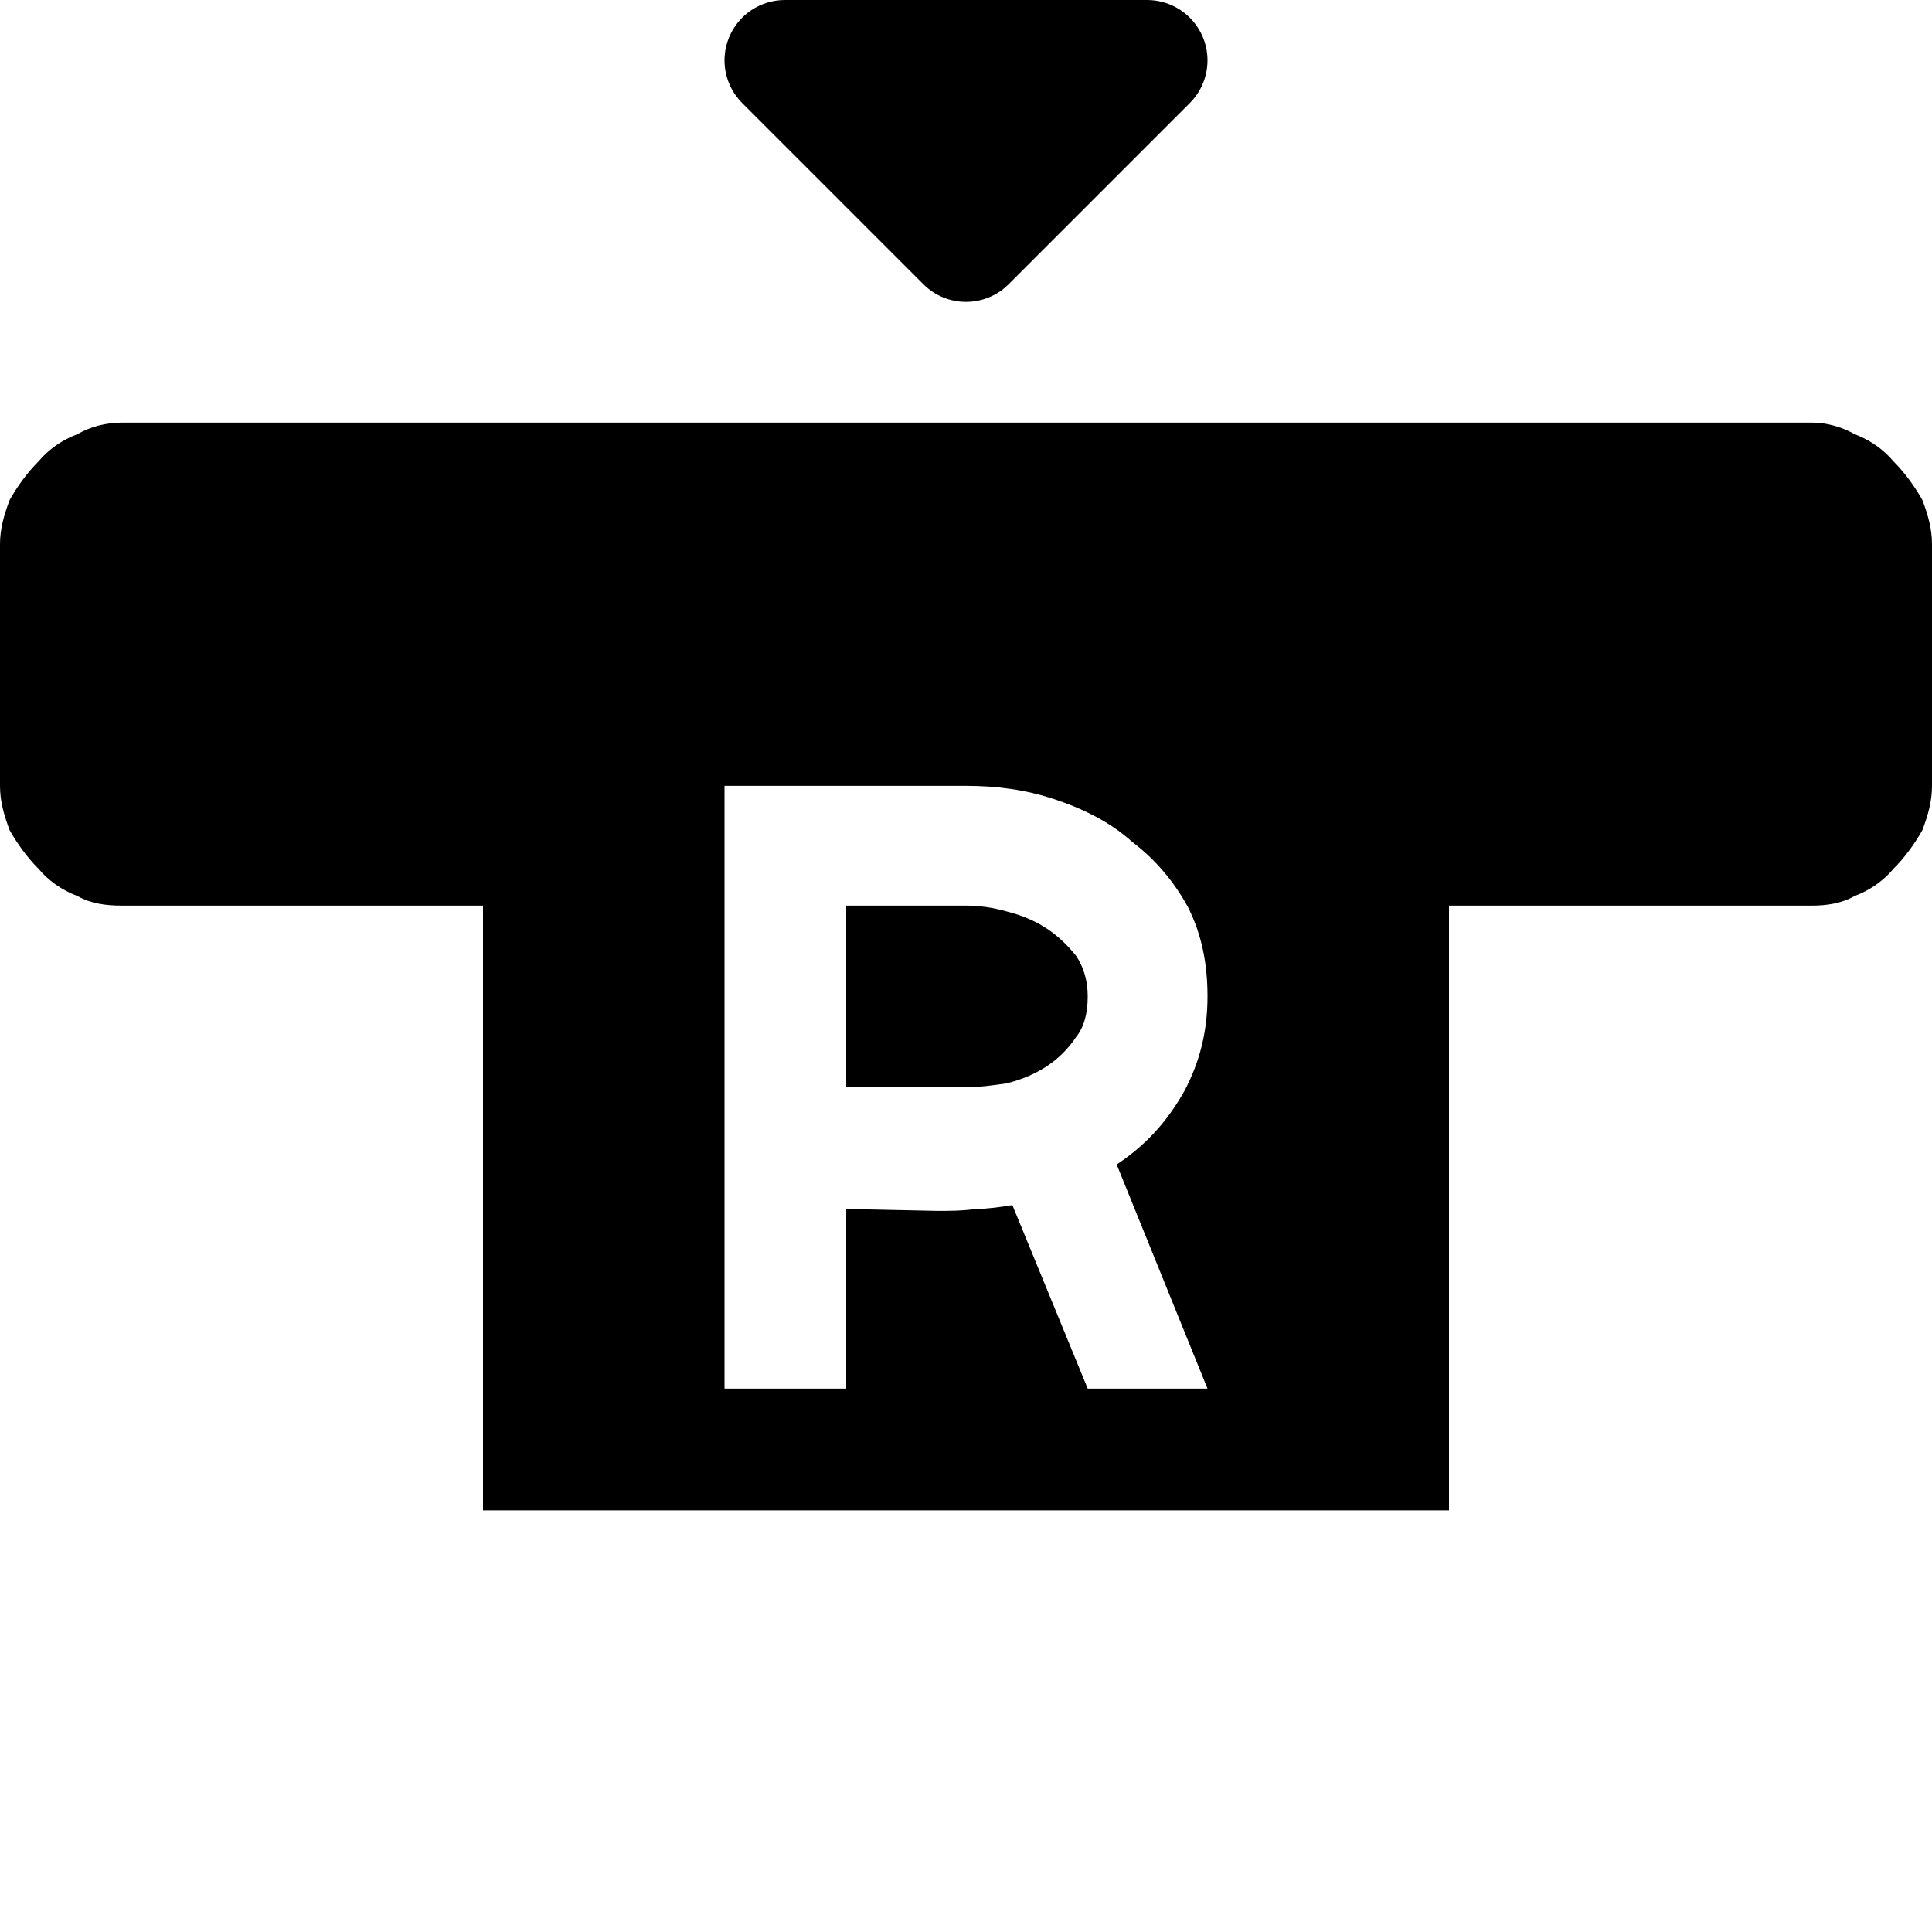 <svg fill="none" height="32" viewBox="0 0 32 32" width="32" xmlns="http://www.w3.org/2000/svg"><path clip-rule="evenodd" d="m12.293 1.707c-.286-.286-.372-.716-.217-1.09.155-.374.519-.617.924-.617h6c.405 0 .769.244.924.617s.069.804-.217 1.09l-3 3c-.391.391-1.024.391-1.414 0zm17.723 5.293c.224 0 .48.064.704.192.256.096.48.256.64.448.192.192.352.416.48.64.096.256.16.48.16.736v4c0 .256-.064.48-.16.736-.128.224-.288.448-.48.64-.16.192-.384.352-.64.448-.224.128-.48.16-.704.16h-6.016v10.016h-16v-10.016h-5.984c-.256 0-.512-.032-.736-.16-.256-.096-.48-.256-.64-.448-.192-.192-.352-.416-.48-.64-.096-.256-.16-.48-.16-.736v-4c0-.256.064-.48.16-.736.128-.224.288-.448.48-.64.16-.192.384-.352.64-.448.224-.128.48-.192.736-.192zm-10.4 11.072c.256-.48.384-.992.384-1.568 0-.544-.096-1.024-.32-1.472-.224-.416-.544-.8-.928-1.088-.352-.32-.8-.544-1.28-.704s-.96-.224-1.472-.224h-4v9.984h2.016v-2.976l1.504.032c.224 0 .416 0 .64-.032.192 0 .416-.032.608-.064l1.248 3.04h1.984l-1.504-3.712c.48-.32.832-.704 1.12-1.216zm-3.616-.064c.224 0 .448-.032.672-.064.256-.064.48-.16.672-.288s.352-.288.48-.48c.128-.16.192-.384.192-.672 0-.256-.064-.48-.192-.672-.128-.16-.288-.32-.48-.448s-.416-.224-.672-.288c-.224-.064-.448-.096-.672-.096h-1.984v3.008z" fill="#000" fill-rule="evenodd"/></svg>
